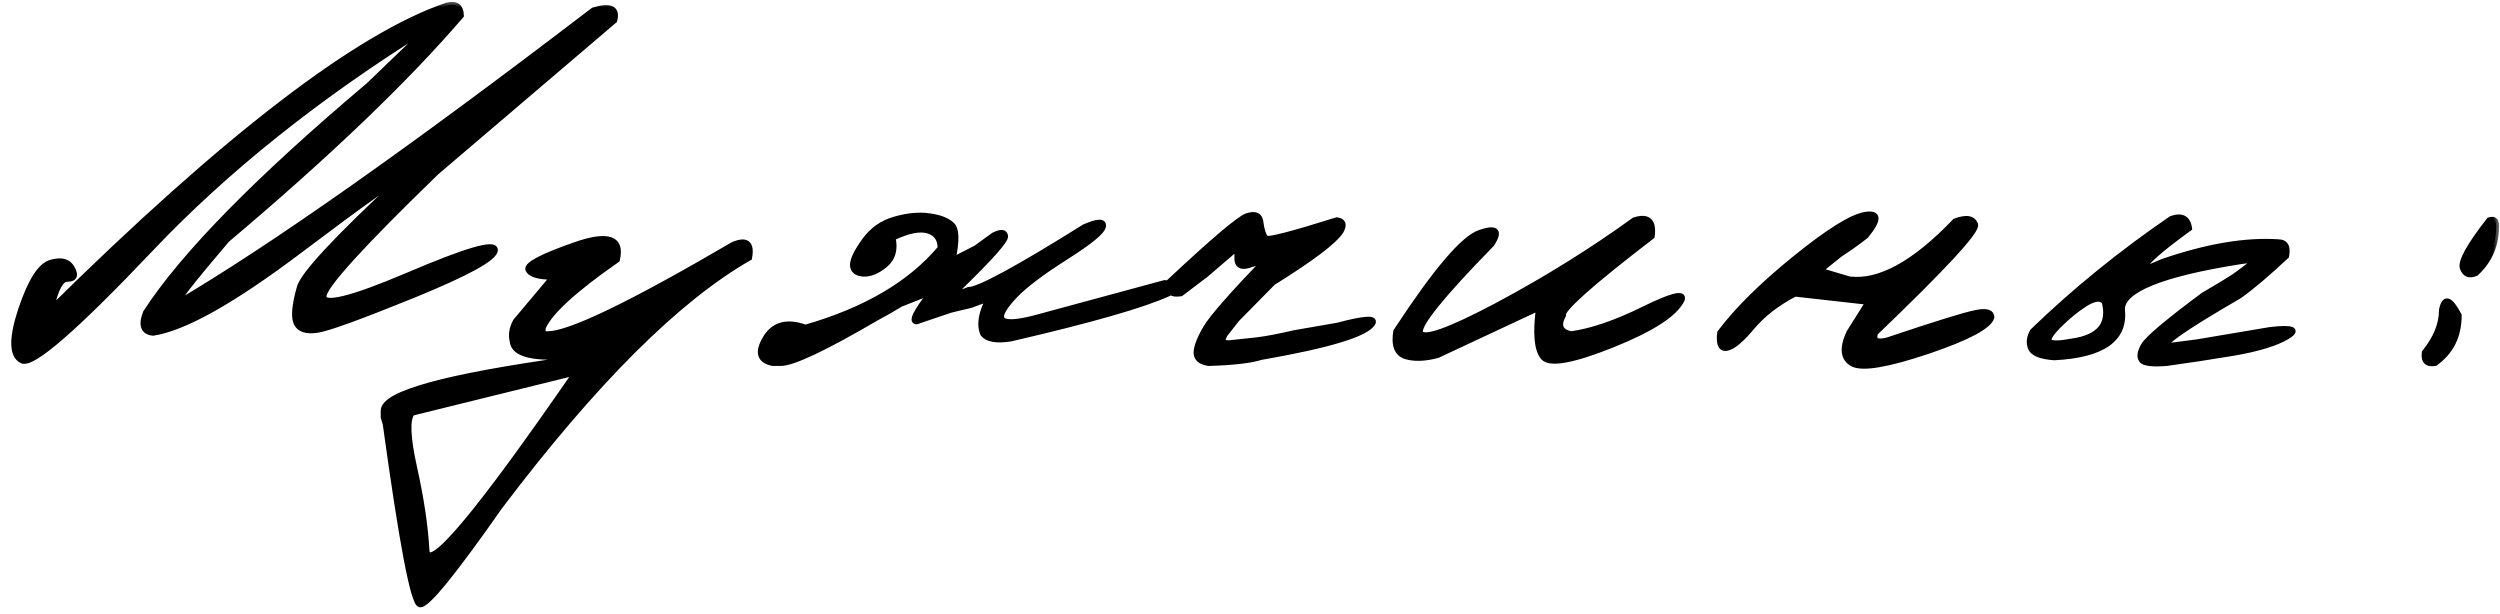 <?xml version="1.0" encoding="UTF-8"?> <svg xmlns="http://www.w3.org/2000/svg" width="171" height="42" viewBox="0 0 171 42" fill="none"><mask id="path-1-outside-1_4080_2763" maskUnits="userSpaceOnUse" x="0" y="0" width="171" height="42" fill="black"><rect fill="white" width="171" height="42"></rect><path d="M30.57 0.379C31.195 0.223 31.514 0.451 31.527 1.062C27.751 5.464 22.413 10.574 15.512 16.395C13.038 19.298 11.912 20.75 12.133 20.75C18.617 16.935 28.103 10.255 40.59 0.711C41.762 0.359 42.237 0.587 42.016 1.395L29.828 11.785C24.802 16.655 22.237 19.467 22.133 20.223C22.029 20.978 23.956 20.516 27.914 18.836C31.872 17.143 33.852 16.564 33.852 17.098C33.852 17.631 32.003 18.654 28.305 20.164C24.62 21.662 22.413 22.462 21.684 22.566C20.967 22.671 20.505 22.521 20.297 22.117C20.088 21.713 20.154 20.906 20.492 19.695C20.701 18.823 22.999 16.349 27.387 12.273C27.387 12.039 25.102 13.647 20.531 17.098C15.961 20.548 12.608 22.436 10.473 22.762C9.809 22.697 9.646 22.234 9.984 21.375C12.55 17.43 17.628 12.254 25.219 5.848L29.34 1.883H29.262C21.749 6.557 15.421 11.609 10.277 17.039C5.134 22.456 2.211 24.995 1.508 24.656C0.818 24.318 0.792 23.172 1.43 21.219C2.081 19.266 2.758 18.185 3.461 17.977C4.177 17.755 4.665 17.885 4.926 18.367C5.186 18.836 5.082 19.07 4.613 19.07C4.158 19.057 3.78 19.76 3.48 21.18C15.421 9.396 24.451 2.462 30.57 0.379ZM39.327 16.766C41.593 15.971 42.55 16.303 42.198 17.762C39.243 19.819 37.55 21.375 37.12 22.43V22.859H37.472C38.956 22.859 43.181 20.822 50.148 16.746C51.059 16.355 51.424 16.648 51.241 17.625C46.319 20.438 40.629 26.115 34.171 34.656C30.981 39.214 29.165 41.44 28.722 41.336C28.279 41.245 27.498 37.13 26.378 28.992L26.241 28.543V28.094C26.241 26.935 30.467 25.77 38.917 24.598L39.23 24.324C36.56 24.572 35.174 24.253 35.069 23.367C34.952 22.912 35.024 22.449 35.284 21.98L37.843 18.934C36.866 18.934 36.3 18.771 36.144 18.445C36.001 18.12 37.062 17.56 39.327 16.766ZM28.195 28.23C27.817 28.634 27.863 29.891 28.331 32C28.8 34.109 29.08 35.984 29.171 37.625C29.262 39.279 32.674 35.223 39.406 25.457L38.644 25.652L28.195 28.23ZM61.229 15.008C62.101 14.76 62.883 14.689 63.573 14.793C64.263 14.884 64.771 15.079 65.096 15.379C65.422 15.678 65.441 16.486 65.155 17.801L66.756 16.98L67.967 16.102C68.462 15.854 68.722 15.874 68.748 16.16C68.787 16.434 67.772 17.579 65.702 19.598C65.35 20.066 65.532 20.145 66.248 19.832C66.952 19.832 69.595 18.4 74.178 15.535C75.077 15.145 75.5 15.125 75.448 15.477C75.396 15.828 74.549 16.525 72.909 17.566C71.268 18.608 70.103 19.487 69.412 20.203C67.72 21.987 68.319 22.469 71.209 21.648L79.647 19.363C80.129 19.35 80.22 19.585 79.92 20.066C78.189 20.861 74.595 21.889 69.139 23.152C68.162 23.309 67.531 23.198 67.245 22.82C66.984 22.195 67.121 21.388 67.655 20.398L66.385 20.867L65.565 21.062L64.998 21.199L62.694 21.98C62.329 21.98 62.674 21.303 63.729 19.949L61.6 20.789C61.027 21.141 60.48 21.453 59.959 21.727C56.418 23.797 54.23 24.832 53.397 24.832H52.85C51.965 24.65 51.802 24.09 52.362 23.152C52.922 22.202 53.833 21.954 55.096 22.41C59.211 21.225 62.29 19.415 64.334 16.98C64.334 16.342 64.048 15.939 63.475 15.77C62.902 15.6 62.095 15.763 61.053 16.258C61.235 17.052 61.06 17.671 60.526 18.113C60.005 18.543 59.51 18.745 59.041 18.719C58.586 18.68 58.351 18.484 58.338 18.133C58.338 17.768 58.605 17.215 59.139 16.473C59.673 15.73 60.37 15.242 61.229 15.008ZM85.279 14.793C85.8 14.611 86.106 14.708 86.197 15.086C86.288 15.776 86.425 16.186 86.607 16.316C86.802 16.434 88.41 16.017 91.431 15.066C91.861 15.118 91.952 15.366 91.705 15.809C91.262 16.499 89.713 17.671 87.056 19.324L84.595 21.824L83.814 22.82C83.489 23.315 83.612 23.53 84.185 23.465C84.771 23.4 85.377 23.335 86.002 23.27C86.64 23.191 87.492 23.029 88.56 22.781L91.49 22.273C93.248 21.805 94.048 21.74 93.892 22.078C93.502 22.82 90.95 23.602 86.236 24.422C85.546 24.643 84.361 24.78 82.681 24.832C82.121 24.754 81.841 24.513 81.841 24.109C81.854 23.706 82.076 23.139 82.505 22.41C82.948 21.681 84.309 20.131 86.588 17.762L85.591 18.074C84.94 18.322 84.621 18.178 84.634 17.645V16.922L82.447 18.797L80.767 20.066C80.103 20.171 79.83 19.923 79.947 19.324C82.981 16.486 84.758 14.975 85.279 14.793ZM111.79 15.066C112.727 14.767 113.124 15.132 112.981 16.16C108.789 19.376 106.764 21.18 106.907 21.57C106.529 22.273 106.712 22.703 107.454 22.859C108.834 22.677 110.481 22.117 112.395 21.18C114.322 20.229 115.201 20.001 115.032 20.496C114.576 21.46 112.988 22.488 110.266 23.582C107.558 24.663 105.989 24.943 105.559 24.422C105.13 23.901 105.032 22.775 105.266 21.043L98.333 24.285C97.473 24.52 96.744 24.546 96.145 24.363C95.559 24.168 95.344 23.602 95.501 22.664C98.196 18.549 100.104 16.303 101.223 15.926C102.343 15.535 102.61 15.789 102.024 16.688C98.561 20.229 96.933 22.254 97.141 22.762C97.363 23.27 99.14 22.638 102.473 20.867C105.807 19.083 108.912 17.15 111.79 15.066ZM133.73 15.145C134.486 14.858 134.941 14.93 135.098 15.359C135.254 15.776 132.975 18.244 128.262 22.762C128.079 23.309 128.372 23.478 129.141 23.27C132.396 22.176 134.388 21.557 135.117 21.414C135.846 21.258 136.211 21.355 136.211 21.707C136.029 22.319 134.577 23.087 131.855 24.012C129.134 24.923 127.435 25.216 126.758 24.891C126.081 24.552 125.99 23.842 126.484 22.762L127.812 20.652L122.773 20.086C121.549 20.724 120.566 21.486 119.824 22.371C119.082 23.256 118.509 23.732 118.105 23.797C117.715 23.862 117.565 23.517 117.656 22.762C118.828 21.199 120.54 19.506 122.793 17.684C125.059 15.848 126.654 14.852 127.578 14.695C128.516 14.539 128.529 15.014 127.617 16.121C127.109 16.525 126.517 16.948 125.84 17.391L124.453 18.504L126.484 19.109C128.542 19.37 130.957 18.048 133.73 15.145ZM148.523 14.969C149.239 14.721 149.642 14.936 149.734 15.613C147.767 17.033 146.719 17.957 146.589 18.387L146.53 18.504L147.898 17.918C150.958 16.863 153.614 16.414 155.866 16.57C156.322 16.583 156.491 16.896 156.374 17.508C155.098 18.706 154.03 19.611 153.171 20.223C149.174 22.54 147.572 23.686 148.366 23.66L150.32 23.406L155.3 22.566C156.823 22.397 157.201 22.547 156.433 23.016C155.665 23.471 154.454 23.842 152.8 24.129C151.159 24.402 149.623 24.637 148.191 24.832C147.214 24.91 146.648 24.838 146.491 24.617C146.335 24.396 146.387 24.064 146.648 23.621C146.908 23.165 148.262 22.026 150.71 20.203C151.739 19.604 152.448 19.174 152.839 18.914C153.23 18.641 153.757 18.244 154.421 17.723L153.308 17.859C147.826 18.719 145.105 19.826 145.144 21.18C145.365 23.185 143.822 24.272 140.515 24.441C139.59 24.376 139.057 24.162 138.913 23.797C138.77 23.432 138.816 23.055 139.05 22.664C141.889 19.917 145.046 17.352 148.523 14.969ZM140.827 22.234C140.241 22.82 140.02 23.198 140.163 23.367C140.32 23.523 140.821 23.523 141.667 23.367C143.594 23.107 144.356 22.195 143.952 20.633C143.692 20.333 143.249 20.379 142.624 20.77C142.012 21.16 141.413 21.648 140.827 22.234ZM170.268 15.066C170.58 14.962 170.737 15.086 170.737 15.438C170.737 16.753 170.274 17.833 169.35 18.68C168.907 18.875 168.608 18.758 168.452 18.328C168.308 17.885 168.914 16.798 170.268 15.066ZM168.178 21.57C168.178 22.977 167.638 24.064 166.557 24.832C166.01 24.923 165.776 24.682 165.854 24.109C166.635 23.146 167.026 22.182 167.026 21.219C167.195 20.307 167.579 20.424 168.178 21.57Z"></path></mask><path d="M30.57 0.379C31.195 0.223 31.514 0.451 31.527 1.062C27.751 5.464 22.413 10.574 15.512 16.395C13.038 19.298 11.912 20.75 12.133 20.75C18.617 16.935 28.103 10.255 40.59 0.711C41.762 0.359 42.237 0.587 42.016 1.395L29.828 11.785C24.802 16.655 22.237 19.467 22.133 20.223C22.029 20.978 23.956 20.516 27.914 18.836C31.872 17.143 33.852 16.564 33.852 17.098C33.852 17.631 32.003 18.654 28.305 20.164C24.62 21.662 22.413 22.462 21.684 22.566C20.967 22.671 20.505 22.521 20.297 22.117C20.088 21.713 20.154 20.906 20.492 19.695C20.701 18.823 22.999 16.349 27.387 12.273C27.387 12.039 25.102 13.647 20.531 17.098C15.961 20.548 12.608 22.436 10.473 22.762C9.809 22.697 9.646 22.234 9.984 21.375C12.55 17.43 17.628 12.254 25.219 5.848L29.34 1.883H29.262C21.749 6.557 15.421 11.609 10.277 17.039C5.134 22.456 2.211 24.995 1.508 24.656C0.818 24.318 0.792 23.172 1.43 21.219C2.081 19.266 2.758 18.185 3.461 17.977C4.177 17.755 4.665 17.885 4.926 18.367C5.186 18.836 5.082 19.07 4.613 19.07C4.158 19.057 3.78 19.76 3.48 21.18C15.421 9.396 24.451 2.462 30.57 0.379ZM39.327 16.766C41.593 15.971 42.55 16.303 42.198 17.762C39.243 19.819 37.55 21.375 37.12 22.43V22.859H37.472C38.956 22.859 43.181 20.822 50.148 16.746C51.059 16.355 51.424 16.648 51.241 17.625C46.319 20.438 40.629 26.115 34.171 34.656C30.981 39.214 29.165 41.44 28.722 41.336C28.279 41.245 27.498 37.13 26.378 28.992L26.241 28.543V28.094C26.241 26.935 30.467 25.77 38.917 24.598L39.23 24.324C36.56 24.572 35.174 24.253 35.069 23.367C34.952 22.912 35.024 22.449 35.284 21.98L37.843 18.934C36.866 18.934 36.3 18.771 36.144 18.445C36.001 18.12 37.062 17.56 39.327 16.766ZM28.195 28.23C27.817 28.634 27.863 29.891 28.331 32C28.8 34.109 29.08 35.984 29.171 37.625C29.262 39.279 32.674 35.223 39.406 25.457L38.644 25.652L28.195 28.23ZM61.229 15.008C62.101 14.76 62.883 14.689 63.573 14.793C64.263 14.884 64.771 15.079 65.096 15.379C65.422 15.678 65.441 16.486 65.155 17.801L66.756 16.98L67.967 16.102C68.462 15.854 68.722 15.874 68.748 16.16C68.787 16.434 67.772 17.579 65.702 19.598C65.35 20.066 65.532 20.145 66.248 19.832C66.952 19.832 69.595 18.4 74.178 15.535C75.077 15.145 75.5 15.125 75.448 15.477C75.396 15.828 74.549 16.525 72.909 17.566C71.268 18.608 70.103 19.487 69.412 20.203C67.72 21.987 68.319 22.469 71.209 21.648L79.647 19.363C80.129 19.35 80.22 19.585 79.92 20.066C78.189 20.861 74.595 21.889 69.139 23.152C68.162 23.309 67.531 23.198 67.245 22.82C66.984 22.195 67.121 21.388 67.655 20.398L66.385 20.867L65.565 21.062L64.998 21.199L62.694 21.98C62.329 21.98 62.674 21.303 63.729 19.949L61.6 20.789C61.027 21.141 60.48 21.453 59.959 21.727C56.418 23.797 54.23 24.832 53.397 24.832H52.85C51.965 24.65 51.802 24.09 52.362 23.152C52.922 22.202 53.833 21.954 55.096 22.41C59.211 21.225 62.29 19.415 64.334 16.98C64.334 16.342 64.048 15.939 63.475 15.77C62.902 15.6 62.095 15.763 61.053 16.258C61.235 17.052 61.06 17.671 60.526 18.113C60.005 18.543 59.51 18.745 59.041 18.719C58.586 18.68 58.351 18.484 58.338 18.133C58.338 17.768 58.605 17.215 59.139 16.473C59.673 15.73 60.37 15.242 61.229 15.008ZM85.279 14.793C85.8 14.611 86.106 14.708 86.197 15.086C86.288 15.776 86.425 16.186 86.607 16.316C86.802 16.434 88.41 16.017 91.431 15.066C91.861 15.118 91.952 15.366 91.705 15.809C91.262 16.499 89.713 17.671 87.056 19.324L84.595 21.824L83.814 22.82C83.489 23.315 83.612 23.53 84.185 23.465C84.771 23.4 85.377 23.335 86.002 23.27C86.64 23.191 87.492 23.029 88.56 22.781L91.49 22.273C93.248 21.805 94.048 21.74 93.892 22.078C93.502 22.82 90.95 23.602 86.236 24.422C85.546 24.643 84.361 24.78 82.681 24.832C82.121 24.754 81.841 24.513 81.841 24.109C81.854 23.706 82.076 23.139 82.505 22.41C82.948 21.681 84.309 20.131 86.588 17.762L85.591 18.074C84.94 18.322 84.621 18.178 84.634 17.645V16.922L82.447 18.797L80.767 20.066C80.103 20.171 79.83 19.923 79.947 19.324C82.981 16.486 84.758 14.975 85.279 14.793ZM111.79 15.066C112.727 14.767 113.124 15.132 112.981 16.16C108.789 19.376 106.764 21.18 106.907 21.57C106.529 22.273 106.712 22.703 107.454 22.859C108.834 22.677 110.481 22.117 112.395 21.18C114.322 20.229 115.201 20.001 115.032 20.496C114.576 21.46 112.988 22.488 110.266 23.582C107.558 24.663 105.989 24.943 105.559 24.422C105.13 23.901 105.032 22.775 105.266 21.043L98.333 24.285C97.473 24.52 96.744 24.546 96.145 24.363C95.559 24.168 95.344 23.602 95.501 22.664C98.196 18.549 100.104 16.303 101.223 15.926C102.343 15.535 102.61 15.789 102.024 16.688C98.561 20.229 96.933 22.254 97.141 22.762C97.363 23.27 99.14 22.638 102.473 20.867C105.807 19.083 108.912 17.15 111.79 15.066ZM133.73 15.145C134.486 14.858 134.941 14.93 135.098 15.359C135.254 15.776 132.975 18.244 128.262 22.762C128.079 23.309 128.372 23.478 129.141 23.27C132.396 22.176 134.388 21.557 135.117 21.414C135.846 21.258 136.211 21.355 136.211 21.707C136.029 22.319 134.577 23.087 131.855 24.012C129.134 24.923 127.435 25.216 126.758 24.891C126.081 24.552 125.99 23.842 126.484 22.762L127.812 20.652L122.773 20.086C121.549 20.724 120.566 21.486 119.824 22.371C119.082 23.256 118.509 23.732 118.105 23.797C117.715 23.862 117.565 23.517 117.656 22.762C118.828 21.199 120.54 19.506 122.793 17.684C125.059 15.848 126.654 14.852 127.578 14.695C128.516 14.539 128.529 15.014 127.617 16.121C127.109 16.525 126.517 16.948 125.84 17.391L124.453 18.504L126.484 19.109C128.542 19.37 130.957 18.048 133.73 15.145ZM148.523 14.969C149.239 14.721 149.642 14.936 149.734 15.613C147.767 17.033 146.719 17.957 146.589 18.387L146.53 18.504L147.898 17.918C150.958 16.863 153.614 16.414 155.866 16.57C156.322 16.583 156.491 16.896 156.374 17.508C155.098 18.706 154.03 19.611 153.171 20.223C149.174 22.54 147.572 23.686 148.366 23.66L150.32 23.406L155.3 22.566C156.823 22.397 157.201 22.547 156.433 23.016C155.665 23.471 154.454 23.842 152.8 24.129C151.159 24.402 149.623 24.637 148.191 24.832C147.214 24.91 146.648 24.838 146.491 24.617C146.335 24.396 146.387 24.064 146.648 23.621C146.908 23.165 148.262 22.026 150.71 20.203C151.739 19.604 152.448 19.174 152.839 18.914C153.23 18.641 153.757 18.244 154.421 17.723L153.308 17.859C147.826 18.719 145.105 19.826 145.144 21.18C145.365 23.185 143.822 24.272 140.515 24.441C139.59 24.376 139.057 24.162 138.913 23.797C138.77 23.432 138.816 23.055 139.05 22.664C141.889 19.917 145.046 17.352 148.523 14.969ZM140.827 22.234C140.241 22.82 140.02 23.198 140.163 23.367C140.32 23.523 140.821 23.523 141.667 23.367C143.594 23.107 144.356 22.195 143.952 20.633C143.692 20.333 143.249 20.379 142.624 20.77C142.012 21.16 141.413 21.648 140.827 22.234ZM170.268 15.066C170.58 14.962 170.737 15.086 170.737 15.438C170.737 16.753 170.274 17.833 169.35 18.68C168.907 18.875 168.608 18.758 168.452 18.328C168.308 17.885 168.914 16.798 170.268 15.066ZM168.178 21.57C168.178 22.977 167.638 24.064 166.557 24.832C166.01 24.923 165.776 24.682 165.854 24.109C166.635 23.146 167.026 22.182 167.026 21.219C167.195 20.307 167.579 20.424 168.178 21.57Z" fill="black"></path><path d="M30.57 0.379L30.522 0.185L30.514 0.187L30.506 0.19L30.57 0.379ZM31.527 1.062L31.679 1.193L31.729 1.135L31.727 1.058L31.527 1.062ZM15.512 16.395L15.383 16.242L15.37 16.252L15.36 16.265L15.512 16.395ZM12.133 20.75V20.95H12.187L12.234 20.922L12.133 20.75ZM40.59 0.711L40.532 0.519L40.497 0.53L40.468 0.552L40.59 0.711ZM42.016 1.395L42.145 1.547L42.192 1.507L42.209 1.447L42.016 1.395ZM29.828 11.785L29.698 11.633L29.689 11.642L29.828 11.785ZM27.914 18.836L27.992 19.02L27.993 19.02L27.914 18.836ZM28.305 20.164L28.38 20.349L28.38 20.349L28.305 20.164ZM21.684 22.566L21.655 22.368L21.655 22.369L21.684 22.566ZM20.297 22.117L20.475 22.026L20.297 22.117ZM20.492 19.695L20.685 19.749L20.687 19.742L20.492 19.695ZM27.387 12.273L27.523 12.42L27.587 12.361V12.273H27.387ZM10.473 22.762L10.453 22.961L10.478 22.963L10.503 22.959L10.473 22.762ZM9.984 21.375L9.817 21.266L9.806 21.283L9.798 21.302L9.984 21.375ZM25.219 5.848L25.348 6.001L25.357 5.992L25.219 5.848ZM29.34 1.883L29.479 2.027L29.836 1.683H29.34V1.883ZM29.262 1.883V1.683H29.205L29.156 1.713L29.262 1.883ZM10.277 17.039L10.422 17.177L10.422 17.177L10.277 17.039ZM1.508 24.656L1.42 24.836L1.421 24.837L1.508 24.656ZM1.43 21.219L1.24 21.155L1.24 21.157L1.43 21.219ZM3.461 17.977L3.518 18.168L3.52 18.168L3.461 17.977ZM4.926 18.367L4.75 18.462L4.751 18.464L4.926 18.367ZM4.613 19.07L4.608 19.27H4.613V19.07ZM3.48 21.18L3.285 21.138L3.147 21.789L3.621 21.322L3.48 21.18ZM30.619 0.573C30.91 0.5 31.074 0.532 31.162 0.595C31.247 0.656 31.322 0.788 31.327 1.067L31.727 1.058C31.72 0.725 31.629 0.437 31.395 0.27C31.164 0.105 30.855 0.101 30.522 0.185L30.619 0.573ZM31.376 0.932C27.609 5.322 22.28 10.425 15.383 16.242L15.641 16.547C22.546 10.723 27.893 5.605 31.679 1.193L31.376 0.932ZM15.36 16.265C14.122 17.717 13.22 18.809 12.653 19.538C12.371 19.902 12.169 20.181 12.05 20.372C11.992 20.464 11.945 20.55 11.922 20.621C11.913 20.65 11.894 20.717 11.915 20.789C11.928 20.833 11.956 20.88 12.006 20.913C12.052 20.943 12.1 20.95 12.133 20.95V20.55C12.152 20.55 12.188 20.554 12.226 20.579C12.267 20.606 12.29 20.644 12.299 20.677C12.314 20.727 12.298 20.759 12.304 20.743C12.31 20.723 12.333 20.673 12.389 20.584C12.497 20.411 12.688 20.146 12.97 19.784C13.53 19.062 14.427 17.976 15.664 16.524L15.36 16.265ZM12.234 20.922C18.73 17.101 28.223 10.415 40.711 0.87L40.468 0.552C27.983 10.095 18.505 16.769 12.031 20.578L12.234 20.922ZM40.647 0.903C40.932 0.817 41.167 0.769 41.353 0.755C41.542 0.741 41.664 0.763 41.739 0.799C41.803 0.829 41.839 0.873 41.857 0.945C41.877 1.028 41.874 1.156 41.823 1.342L42.209 1.447C42.268 1.23 42.288 1.026 42.245 0.85C42.2 0.663 42.085 0.521 41.912 0.438C41.748 0.359 41.546 0.34 41.323 0.356C41.098 0.373 40.833 0.429 40.532 0.519L40.647 0.903ZM41.886 1.242L29.698 11.633L29.958 11.937L42.145 1.547L41.886 1.242ZM29.689 11.642C27.175 14.077 25.274 16.001 23.987 17.412C23.344 18.117 22.852 18.697 22.512 19.151C22.343 19.377 22.209 19.576 22.113 19.744C22.02 19.909 21.953 20.062 21.935 20.195L22.331 20.25C22.339 20.194 22.375 20.095 22.461 19.942C22.545 19.793 22.668 19.61 22.832 19.39C23.16 18.952 23.643 18.383 24.282 17.682C25.561 16.28 27.455 14.363 29.967 11.929L29.689 11.642ZM21.935 20.195C21.916 20.332 21.941 20.471 22.04 20.582C22.133 20.687 22.267 20.736 22.404 20.758C22.674 20.802 23.062 20.753 23.547 20.637C24.527 20.402 26.012 19.86 27.992 19.02L27.836 18.652C25.858 19.491 24.4 20.021 23.453 20.248C22.974 20.363 22.653 20.393 22.467 20.363C22.376 20.349 22.345 20.324 22.338 20.315C22.337 20.314 22.324 20.303 22.331 20.25L21.935 20.195ZM27.993 19.02C29.971 18.174 31.446 17.61 32.423 17.324C32.915 17.18 33.265 17.111 33.485 17.106C33.598 17.103 33.65 17.119 33.667 17.127C33.672 17.13 33.666 17.128 33.659 17.117C33.652 17.105 33.652 17.096 33.652 17.098H34.052C34.052 17.032 34.036 16.965 33.998 16.904C33.96 16.844 33.907 16.801 33.851 16.772C33.744 16.717 33.611 16.703 33.476 16.706C33.201 16.712 32.809 16.794 32.311 16.94C31.309 17.233 29.816 17.805 27.835 18.652L27.993 19.02ZM33.652 17.098C33.652 17.107 33.647 17.141 33.601 17.206C33.557 17.268 33.484 17.345 33.376 17.437C33.16 17.619 32.826 17.836 32.368 18.09C31.454 18.595 30.076 19.225 28.229 19.979L28.38 20.349C30.231 19.593 31.627 18.956 32.562 18.44C33.028 18.182 33.388 17.949 33.634 17.743C33.757 17.639 33.857 17.537 33.928 17.436C33.999 17.336 34.052 17.222 34.052 17.098H33.652ZM28.229 19.979C26.388 20.727 24.918 21.3 23.817 21.7C22.71 22.102 21.996 22.32 21.655 22.368L21.712 22.764C22.101 22.709 22.855 22.475 23.954 22.076C25.061 21.674 26.537 21.098 28.38 20.349L28.229 19.979ZM21.655 22.369C20.965 22.469 20.622 22.312 20.475 22.026L20.119 22.209C20.388 22.73 20.97 22.872 21.712 22.764L21.655 22.369ZM20.475 22.026C20.396 21.874 20.357 21.617 20.389 21.225C20.42 20.839 20.517 20.348 20.685 19.749L20.3 19.642C20.128 20.253 20.024 20.771 19.99 21.193C19.957 21.608 19.989 21.957 20.119 22.209L20.475 22.026ZM20.687 19.742C20.728 19.568 20.887 19.279 21.2 18.861C21.508 18.45 21.946 17.938 22.519 17.322C23.663 16.09 25.33 14.457 27.523 12.42L27.251 12.127C25.055 14.166 23.38 15.807 22.226 17.049C21.649 17.67 21.2 18.195 20.88 18.621C20.567 19.039 20.36 19.387 20.298 19.649L20.687 19.742ZM27.587 12.273C27.587 12.223 27.57 12.155 27.508 12.103C27.454 12.058 27.394 12.052 27.363 12.051C27.303 12.05 27.244 12.071 27.206 12.086C27.118 12.121 26.999 12.185 26.855 12.272C26.563 12.447 26.13 12.738 25.558 13.14C24.412 13.946 22.696 15.213 20.411 16.938L20.652 17.257C22.937 15.532 24.648 14.269 25.788 13.467C26.359 13.066 26.782 12.782 27.061 12.614C27.203 12.529 27.298 12.48 27.353 12.458C27.386 12.445 27.381 12.451 27.357 12.451C27.343 12.451 27.297 12.448 27.252 12.41C27.199 12.367 27.187 12.309 27.187 12.273H27.587ZM20.411 16.938C18.13 18.66 16.157 19.989 14.491 20.927C12.822 21.867 11.475 22.407 10.443 22.564L10.503 22.959C11.606 22.791 13.003 22.224 14.687 21.276C16.374 20.326 18.363 18.986 20.652 17.257L20.411 16.938ZM10.492 22.563C10.205 22.535 10.087 22.431 10.041 22.3C9.985 22.14 10.005 21.868 10.171 21.448L9.798 21.302C9.625 21.741 9.557 22.13 9.664 22.433C9.78 22.764 10.077 22.924 10.453 22.961L10.492 22.563ZM10.152 21.484C12.7 17.565 17.759 12.405 25.348 6L25.09 5.695C17.496 12.103 12.399 17.294 9.817 21.266L10.152 21.484ZM25.357 5.992L29.479 2.027L29.201 1.739L25.08 5.704L25.357 5.992ZM29.34 1.683H29.262V2.083H29.34V1.683ZM29.156 1.713C21.631 6.395 15.289 11.457 10.132 16.901L10.422 17.177C15.552 11.761 21.866 6.72 29.367 2.053L29.156 1.713ZM10.132 16.901C7.562 19.608 5.551 21.592 4.096 22.855C3.368 23.487 2.786 23.933 2.348 24.2C2.128 24.333 1.952 24.416 1.818 24.457C1.678 24.499 1.615 24.486 1.595 24.476L1.421 24.837C1.576 24.911 1.759 24.893 1.933 24.84C2.114 24.785 2.322 24.683 2.555 24.542C3.023 24.258 3.625 23.794 4.359 23.157C5.828 21.881 7.85 19.886 10.422 17.177L10.132 16.901ZM1.596 24.477C1.348 24.355 1.183 24.077 1.171 23.538C1.158 22.999 1.303 22.25 1.62 21.281L1.24 21.157C0.918 22.14 0.757 22.941 0.771 23.547C0.785 24.154 0.978 24.619 1.42 24.836L1.596 24.477ZM1.619 21.282C1.943 20.312 2.269 19.571 2.595 19.049C2.925 18.523 3.237 18.252 3.518 18.168L3.404 17.785C2.982 17.91 2.603 18.283 2.256 18.837C1.906 19.397 1.568 20.172 1.24 21.155L1.619 21.282ZM3.52 18.168C3.858 18.063 4.118 18.05 4.313 18.102C4.499 18.151 4.643 18.265 4.75 18.462L5.102 18.272C4.948 17.987 4.718 17.796 4.416 17.715C4.122 17.637 3.78 17.669 3.402 17.785L3.52 18.168ZM4.751 18.464C4.811 18.572 4.844 18.656 4.857 18.718C4.871 18.781 4.863 18.807 4.86 18.813C4.859 18.815 4.855 18.827 4.821 18.841C4.782 18.857 4.717 18.87 4.613 18.87V19.27C4.859 19.27 5.121 19.212 5.226 18.976C5.275 18.865 5.273 18.745 5.248 18.631C5.223 18.518 5.171 18.397 5.101 18.27L4.751 18.464ZM4.619 18.87C4.27 18.86 4.009 19.127 3.812 19.493C3.61 19.87 3.436 20.423 3.285 21.138L3.676 21.221C3.825 20.517 3.989 20.009 4.164 19.683C4.345 19.346 4.5 19.267 4.608 19.27L4.619 18.87ZM3.621 21.322C9.588 15.434 14.824 10.76 19.33 7.3C23.838 3.838 27.605 1.599 30.635 0.568L30.506 0.19C27.415 1.242 23.607 3.511 19.086 6.983C14.562 10.457 9.313 15.142 3.34 21.037L3.621 21.322ZM42.198 17.762L42.313 17.926L42.375 17.883L42.393 17.809L42.198 17.762ZM37.12 22.43L36.935 22.354L36.92 22.39V22.43H37.12ZM37.12 22.859H36.92V23.059H37.12V22.859ZM50.148 16.746L50.069 16.562L50.057 16.567L50.047 16.573L50.148 16.746ZM51.241 17.625L51.341 17.799L51.421 17.753L51.438 17.662L51.241 17.625ZM34.171 34.656L34.011 34.535L34.007 34.542L34.171 34.656ZM28.722 41.336L28.768 41.141L28.762 41.14L28.722 41.336ZM26.378 28.992L26.576 28.965L26.574 28.949L26.57 28.934L26.378 28.992ZM26.241 28.543H26.041V28.573L26.05 28.601L26.241 28.543ZM38.917 24.598L38.945 24.796L39.004 24.788L39.049 24.748L38.917 24.598ZM39.23 24.324L39.361 24.475L39.826 24.068L39.211 24.125L39.23 24.324ZM35.069 23.367L35.268 23.344L35.267 23.33L35.263 23.317L35.069 23.367ZM35.284 21.98L35.131 21.852L35.119 21.867L35.109 21.883L35.284 21.98ZM37.843 18.934L37.996 19.062L38.272 18.734H37.843V18.934ZM36.144 18.445L35.961 18.526L35.963 18.532L36.144 18.445ZM28.195 28.23L28.147 28.036L28.089 28.05L28.049 28.094L28.195 28.23ZM29.171 37.625L29.371 37.614L29.371 37.614L29.171 37.625ZM39.406 25.457L39.57 25.57L39.873 25.131L39.356 25.263L39.406 25.457ZM38.644 25.652L38.692 25.846L38.693 25.846L38.644 25.652ZM39.394 16.954C39.953 16.758 40.424 16.634 40.81 16.579C41.198 16.523 41.483 16.54 41.679 16.608C41.864 16.672 41.973 16.783 42.027 16.943C42.086 17.116 42.088 17.367 42.004 17.715L42.393 17.809C42.485 17.427 42.499 17.09 42.406 16.815C42.309 16.528 42.103 16.332 41.81 16.23C41.528 16.132 41.17 16.123 40.753 16.183C40.333 16.243 39.835 16.376 39.261 16.577L39.394 16.954ZM42.084 17.598C40.603 18.629 39.432 19.538 38.577 20.324C37.726 21.106 37.167 21.784 36.935 22.354L37.306 22.505C37.503 22.021 38.005 21.393 38.847 20.619C39.685 19.849 40.839 18.952 42.313 17.926L42.084 17.598ZM36.92 22.43V22.859H37.32V22.43H36.92ZM37.12 23.059H37.472V22.659H37.12V23.059ZM37.472 23.059C37.879 23.059 38.449 22.922 39.166 22.666C39.889 22.408 40.781 22.022 41.841 21.511C43.961 20.489 46.764 18.958 50.249 16.919L50.047 16.573C46.565 18.61 43.773 20.135 41.667 21.151C40.614 21.659 39.736 22.038 39.032 22.289C38.322 22.542 37.807 22.659 37.472 22.659V23.059ZM50.226 16.93C50.444 16.837 50.615 16.791 50.744 16.781C50.872 16.771 50.941 16.797 50.979 16.829C51.018 16.86 51.059 16.922 51.078 17.049C51.096 17.178 51.088 17.355 51.045 17.588L51.438 17.662C51.486 17.407 51.501 17.181 51.474 16.992C51.446 16.802 51.373 16.632 51.23 16.517C51.087 16.402 50.905 16.367 50.713 16.382C50.523 16.396 50.307 16.46 50.069 16.562L50.226 16.93ZM51.142 17.451C46.184 20.285 40.474 25.988 34.012 34.536L34.331 34.777C40.785 26.241 46.455 20.59 51.341 17.799L51.142 17.451ZM34.007 34.542C32.413 36.819 31.165 38.51 30.261 39.618C29.809 40.172 29.447 40.575 29.174 40.831C29.038 40.96 28.929 41.045 28.848 41.095C28.755 41.151 28.74 41.135 28.768 41.141L28.676 41.531C28.815 41.563 28.953 41.5 29.056 41.437C29.172 41.366 29.303 41.26 29.448 41.123C29.741 40.848 30.115 40.429 30.571 39.871C31.484 38.751 32.739 37.051 34.335 34.771L34.007 34.542ZM28.762 41.14C28.802 41.148 28.809 41.169 28.79 41.145C28.774 41.125 28.75 41.088 28.72 41.026C28.661 40.904 28.594 40.717 28.518 40.457C28.368 39.941 28.195 39.171 28 38.144C27.611 36.092 27.136 33.033 26.576 28.965L26.18 29.02C26.74 33.089 27.216 36.157 27.607 38.219C27.803 39.249 27.979 40.034 28.134 40.569C28.212 40.836 28.287 41.048 28.36 41.2C28.396 41.275 28.436 41.344 28.48 41.398C28.521 41.448 28.587 41.512 28.681 41.532L28.762 41.14ZM26.57 28.934L26.433 28.485L26.05 28.601L26.187 29.05L26.57 28.934ZM26.441 28.543V28.094H26.041V28.543H26.441ZM26.441 28.094C26.441 28.014 26.477 27.915 26.587 27.794C26.699 27.671 26.876 27.538 27.13 27.399C27.638 27.119 28.412 26.833 29.463 26.543C31.563 25.964 34.722 25.381 38.945 24.796L38.89 24.4C34.662 24.986 31.483 25.572 29.357 26.158C28.296 26.451 27.486 26.746 26.937 27.048C26.663 27.199 26.444 27.357 26.292 27.524C26.138 27.693 26.041 27.884 26.041 28.094H26.441ZM39.049 24.748L39.361 24.475L39.098 24.174L38.785 24.447L39.049 24.748ZM39.211 24.125C37.883 24.248 36.894 24.228 36.233 24.076C35.565 23.922 35.305 23.657 35.268 23.344L34.871 23.391C34.938 23.963 35.424 24.3 36.143 24.465C36.868 24.632 37.908 24.648 39.248 24.523L39.211 24.125ZM35.263 23.317C35.161 22.918 35.22 22.508 35.459 22.078L35.109 21.883C34.828 22.39 34.744 22.905 34.876 23.417L35.263 23.317ZM35.438 22.109L37.996 19.062L37.69 18.805L35.131 21.852L35.438 22.109ZM37.843 18.734C37.363 18.734 36.998 18.693 36.741 18.619C36.479 18.544 36.366 18.445 36.324 18.359L35.963 18.532C36.078 18.771 36.326 18.916 36.63 19.004C36.94 19.093 37.346 19.134 37.843 19.134V18.734ZM36.327 18.365C36.347 18.41 36.295 18.404 36.401 18.301C36.495 18.21 36.665 18.096 36.926 17.958C37.443 17.685 38.263 17.351 39.394 16.954L39.261 16.577C38.126 16.975 37.283 17.317 36.739 17.604C36.469 17.747 36.259 17.883 36.123 18.013C36 18.132 35.869 18.318 35.961 18.526L36.327 18.365ZM28.049 28.094C27.919 28.233 27.84 28.428 27.795 28.654C27.749 28.882 27.734 29.16 27.746 29.483C27.769 30.129 27.901 30.984 28.136 32.043L28.526 31.957C28.293 30.907 28.168 30.079 28.145 29.468C28.134 29.163 28.149 28.919 28.187 28.732C28.225 28.543 28.282 28.43 28.341 28.367L28.049 28.094ZM28.136 32.043C28.603 34.145 28.881 36.009 28.971 37.636L29.371 37.614C29.279 35.96 28.997 34.074 28.526 31.957L28.136 32.043ZM28.971 37.636C28.983 37.856 29.058 38.109 29.313 38.172C29.424 38.199 29.538 38.179 29.641 38.141C29.746 38.103 29.858 38.04 29.975 37.96C30.438 37.642 31.099 36.965 31.951 35.952C33.663 33.916 36.204 30.454 39.57 25.57L39.241 25.343C35.875 30.226 33.344 33.674 31.645 35.694C30.791 36.709 30.162 37.347 29.749 37.63C29.647 37.7 29.566 37.742 29.504 37.765C29.44 37.788 29.413 37.784 29.409 37.783C29.408 37.783 29.409 37.783 29.411 37.785C29.412 37.785 29.409 37.783 29.403 37.773C29.391 37.751 29.376 37.703 29.371 37.614L28.971 37.636ZM39.356 25.263L38.594 25.459L38.693 25.846L39.455 25.651L39.356 25.263ZM38.596 25.458L28.147 28.036L28.242 28.425L38.692 25.846L38.596 25.458ZM61.229 15.008L61.282 15.201L61.283 15.2L61.229 15.008ZM63.573 14.793L63.543 14.991L63.547 14.991L63.573 14.793ZM65.155 17.801L64.959 17.758L64.869 18.172L65.246 17.979L65.155 17.801ZM66.756 16.98L66.847 17.159L66.861 17.151L66.874 17.142L66.756 16.98ZM67.967 16.102L67.878 15.923L67.863 15.93L67.85 15.94L67.967 16.102ZM68.748 16.16L68.549 16.178L68.55 16.188L68.748 16.16ZM65.702 19.598L65.562 19.454L65.551 19.465L65.542 19.478L65.702 19.598ZM66.248 19.832V19.632H66.207L66.168 19.649L66.248 19.832ZM74.178 15.535L74.098 15.352L74.085 15.358L74.072 15.366L74.178 15.535ZM69.412 20.203L69.269 20.064L69.267 20.066L69.412 20.203ZM71.209 21.648L71.157 21.455L71.155 21.456L71.209 21.648ZM79.647 19.363L79.641 19.163L79.618 19.164L79.595 19.17L79.647 19.363ZM79.92 20.066L80.004 20.248L80.058 20.223L80.09 20.172L79.92 20.066ZM69.139 23.152L69.171 23.35L69.184 23.347L69.139 23.152ZM67.245 22.82L67.06 22.897L67.07 22.921L67.085 22.941L67.245 22.82ZM67.655 20.398L67.831 20.493L68.082 20.027L67.585 20.211L67.655 20.398ZM66.385 20.867L66.431 21.062L66.443 21.059L66.454 21.055L66.385 20.867ZM65.565 21.062L65.519 20.868L65.518 20.868L65.565 21.062ZM64.998 21.199L64.951 21.005L64.943 21.007L64.934 21.01L64.998 21.199ZM62.694 21.98V22.18H62.727L62.758 22.17L62.694 21.98ZM63.729 19.949L63.887 20.072L64.337 19.494L63.656 19.763L63.729 19.949ZM61.6 20.789L61.527 20.603L61.51 20.609L61.495 20.619L61.6 20.789ZM59.959 21.727L59.866 21.549L59.858 21.554L59.959 21.727ZM52.85 24.832L52.81 25.028L52.83 25.032H52.85V24.832ZM52.362 23.152L52.533 23.255L52.534 23.254L52.362 23.152ZM55.096 22.41L55.028 22.598L55.089 22.62L55.151 22.602L55.096 22.41ZM64.334 16.98L64.487 17.109L64.534 17.053V16.98H64.334ZM61.053 16.258L60.967 16.077L60.822 16.146L60.858 16.303L61.053 16.258ZM60.526 18.113L60.653 18.268L60.653 18.267L60.526 18.113ZM59.041 18.719L59.024 18.918L59.03 18.918L59.041 18.719ZM58.338 18.133H58.138L58.138 18.14L58.338 18.133ZM61.283 15.2C62.136 14.958 62.888 14.892 63.543 14.991L63.602 14.595C62.877 14.486 62.066 14.562 61.174 14.815L61.283 15.2ZM63.547 14.991C64.217 15.08 64.678 15.266 64.961 15.526L65.231 15.232C64.863 14.893 64.308 14.688 63.599 14.595L63.547 14.991ZM64.961 15.526C65.061 15.618 65.145 15.824 65.155 16.214C65.164 16.595 65.101 17.107 64.959 17.758L65.35 17.843C65.495 17.179 65.565 16.631 65.555 16.204C65.545 15.787 65.457 15.439 65.231 15.232L64.961 15.526ZM65.246 17.979L66.847 17.159L66.665 16.802L65.064 17.623L65.246 17.979ZM66.874 17.142L68.085 16.263L67.85 15.94L66.639 16.819L66.874 17.142ZM68.057 16.28C68.3 16.159 68.447 16.125 68.519 16.13C68.547 16.132 68.545 16.139 68.539 16.132C68.535 16.128 68.545 16.135 68.549 16.178L68.948 16.142C68.939 16.042 68.907 15.94 68.831 15.859C68.753 15.775 68.651 15.739 68.549 15.731C68.36 15.717 68.129 15.797 67.878 15.923L68.057 16.28ZM68.55 16.188C68.547 16.163 68.557 16.166 68.532 16.221C68.51 16.267 68.473 16.331 68.415 16.415C68.3 16.583 68.118 16.808 67.866 17.092C67.363 17.659 66.596 18.446 65.562 19.454L65.841 19.741C66.877 18.731 67.653 17.936 68.166 17.357C68.421 17.069 68.616 16.83 68.745 16.642C68.809 16.549 68.861 16.463 68.896 16.387C68.927 16.318 68.96 16.226 68.946 16.132L68.55 16.188ZM65.542 19.478C65.451 19.598 65.379 19.714 65.347 19.817C65.331 19.869 65.318 19.939 65.339 20.014C65.362 20.1 65.423 20.16 65.496 20.192C65.559 20.219 65.626 20.222 65.68 20.218C65.737 20.215 65.799 20.203 65.862 20.187C65.989 20.154 66.145 20.095 66.328 20.015L66.168 19.649C65.993 19.725 65.859 19.774 65.761 19.8C65.712 19.812 65.678 19.818 65.656 19.819C65.631 19.821 65.635 19.816 65.653 19.824C65.681 19.836 65.712 19.865 65.724 19.907C65.732 19.937 65.724 19.952 65.729 19.935C65.74 19.901 65.776 19.832 65.862 19.718L65.542 19.478ZM66.248 20.032C66.365 20.032 66.505 20.003 66.661 19.956C66.819 19.909 67.005 19.839 67.218 19.747C67.645 19.565 68.19 19.293 68.853 18.934C70.18 18.215 71.991 17.138 74.284 15.705L74.072 15.366C71.782 16.797 69.979 17.869 68.663 18.582C68.004 18.939 67.471 19.204 67.061 19.38C66.856 19.467 66.684 19.532 66.545 19.573C66.404 19.616 66.307 19.632 66.248 19.632V20.032ZM74.258 15.719C74.706 15.524 75.007 15.435 75.179 15.427C75.266 15.423 75.277 15.443 75.264 15.431C75.241 15.411 75.257 15.395 75.25 15.447L75.645 15.506C75.664 15.382 75.647 15.237 75.531 15.133C75.426 15.039 75.284 15.022 75.16 15.028C74.908 15.039 74.548 15.156 74.098 15.352L74.258 15.719ZM75.25 15.447C75.246 15.477 75.215 15.55 75.108 15.675C75.006 15.793 74.854 15.938 74.647 16.108C74.233 16.449 73.619 16.878 72.801 17.398L73.016 17.735C73.839 17.213 74.468 16.773 74.901 16.417C75.117 16.239 75.289 16.078 75.412 15.935C75.529 15.798 75.624 15.652 75.645 15.506L75.25 15.447ZM72.801 17.398C71.157 18.441 69.976 19.331 69.269 20.064L69.556 20.342C70.23 19.643 71.378 18.775 73.016 17.735L72.801 17.398ZM69.267 20.066C68.841 20.515 68.543 20.898 68.392 21.21C68.317 21.366 68.27 21.521 68.275 21.667C68.28 21.823 68.344 21.959 68.467 22.058C68.582 22.151 68.733 22.198 68.898 22.22C69.065 22.242 69.264 22.241 69.49 22.219C69.944 22.175 70.537 22.047 71.264 21.841L71.155 21.456C70.437 21.66 69.871 21.78 69.452 21.82C69.242 21.841 69.077 21.84 68.951 21.824C68.823 21.807 68.752 21.775 68.718 21.747C68.691 21.725 68.676 21.7 68.675 21.654C68.673 21.599 68.691 21.511 68.753 21.384C68.876 21.13 69.138 20.783 69.558 20.341L69.267 20.066ZM71.262 21.841L79.699 19.556L79.595 19.17L71.157 21.455L71.262 21.841ZM79.652 19.563C79.76 19.56 79.826 19.572 79.863 19.587C79.88 19.593 79.887 19.599 79.889 19.601C79.89 19.602 79.89 19.602 79.89 19.602C79.891 19.604 79.899 19.629 79.88 19.696C79.861 19.761 79.82 19.849 79.751 19.961L80.09 20.172C80.17 20.043 80.231 19.921 80.264 19.807C80.296 19.695 80.308 19.572 80.263 19.457C80.215 19.334 80.119 19.256 80.007 19.213C79.901 19.172 79.775 19.16 79.641 19.163L79.652 19.563ZM79.837 19.885C78.127 20.669 74.553 21.694 69.094 22.957L69.184 23.347C74.637 22.085 78.251 21.052 80.004 20.248L79.837 19.885ZM69.108 22.955C68.63 23.031 68.253 23.04 67.968 22.989C67.684 22.94 67.507 22.836 67.404 22.699L67.085 22.941C67.268 23.183 67.551 23.323 67.898 23.384C68.245 23.444 68.671 23.43 69.171 23.35L69.108 22.955ZM67.429 22.743C67.204 22.202 67.307 21.464 67.831 20.493L67.479 20.303C66.935 21.312 66.765 22.189 67.06 22.897L67.429 22.743ZM67.585 20.211L66.316 20.68L66.454 21.055L67.724 20.586L67.585 20.211ZM66.339 20.673L65.519 20.868L65.611 21.257L66.431 21.062L66.339 20.673ZM65.518 20.868L64.951 21.005L65.045 21.394L65.612 21.257L65.518 20.868ZM64.934 21.01L62.63 21.791L62.758 22.17L65.063 21.389L64.934 21.01ZM62.694 21.78C62.676 21.78 62.698 21.776 62.724 21.8C62.754 21.827 62.754 21.855 62.753 21.848C62.752 21.818 62.772 21.731 62.857 21.564C63.02 21.243 63.36 20.748 63.887 20.072L63.571 19.826C63.043 20.504 62.683 21.025 62.501 21.382C62.414 21.552 62.349 21.72 62.353 21.859C62.356 21.937 62.38 22.028 62.456 22.097C62.53 22.164 62.62 22.18 62.694 22.18V21.78ZM63.656 19.763L61.527 20.603L61.673 20.975L63.802 20.135L63.656 19.763ZM61.495 20.619C60.926 20.968 60.383 21.278 59.866 21.549L60.052 21.904C60.578 21.628 61.128 21.313 61.705 20.959L61.495 20.619ZM59.858 21.554C58.09 22.588 56.663 23.361 55.577 23.875C55.034 24.132 54.579 24.323 54.211 24.449C53.839 24.576 53.571 24.632 53.397 24.632V25.032C53.639 25.032 53.958 24.958 54.341 24.827C54.728 24.694 55.197 24.497 55.748 24.236C56.849 23.715 58.287 22.936 60.06 21.899L59.858 21.554ZM53.397 24.632H52.85V25.032H53.397V24.632ZM52.89 24.636C52.477 24.551 52.307 24.394 52.256 24.22C52.199 24.024 52.259 23.714 52.533 23.255L52.19 23.05C51.904 23.529 51.766 23.967 51.872 24.331C51.984 24.717 52.338 24.931 52.81 25.028L52.89 24.636ZM52.534 23.254C52.792 22.815 53.121 22.555 53.518 22.447C53.92 22.338 54.42 22.379 55.028 22.598L55.164 22.222C54.51 21.986 53.922 21.923 53.413 22.061C52.898 22.201 52.491 22.539 52.189 23.051L52.534 23.254ZM55.151 22.602C59.291 21.41 62.41 19.583 64.487 17.109L64.181 16.852C62.17 19.247 59.13 21.04 55.041 22.218L55.151 22.602ZM64.534 16.98C64.534 16.632 64.456 16.328 64.283 16.084C64.108 15.838 63.852 15.672 63.532 15.578L63.418 15.961C63.671 16.036 63.844 16.157 63.956 16.315C64.07 16.474 64.134 16.691 64.134 16.98H64.534ZM63.532 15.578C62.884 15.386 62.017 15.578 60.967 16.077L61.139 16.439C62.172 15.948 62.92 15.814 63.418 15.961L63.532 15.578ZM60.858 16.303C60.944 16.675 60.942 16.993 60.866 17.263C60.79 17.53 60.636 17.762 60.398 17.959L60.653 18.267C60.949 18.022 61.151 17.723 61.25 17.372C61.35 17.023 61.345 16.634 61.248 16.213L60.858 16.303ZM60.398 17.959C59.9 18.371 59.453 18.541 59.053 18.519L59.03 18.918C59.568 18.948 60.11 18.715 60.653 18.268L60.398 17.959ZM59.059 18.52C58.852 18.502 58.725 18.451 58.652 18.389C58.585 18.334 58.543 18.254 58.538 18.125L58.138 18.14C58.147 18.363 58.228 18.557 58.396 18.697C58.556 18.831 58.775 18.897 59.024 18.918L59.059 18.52ZM58.538 18.133C58.538 17.994 58.59 17.797 58.719 17.531C58.845 17.269 59.038 16.955 59.301 16.589L58.977 16.356C58.706 16.732 58.499 17.067 58.358 17.357C58.22 17.645 58.138 17.907 58.138 18.133H58.538ZM59.301 16.589C59.809 15.883 60.468 15.423 61.282 15.201L61.176 14.815C60.271 15.062 59.537 15.578 58.977 16.356L59.301 16.589ZM85.279 14.793L85.213 14.604L85.279 14.793ZM86.197 15.086L86.395 15.06L86.394 15.049L86.391 15.039L86.197 15.086ZM86.607 16.316L86.491 16.479L86.497 16.484L86.504 16.488L86.607 16.316ZM91.431 15.066L91.455 14.868L91.412 14.863L91.371 14.876L91.431 15.066ZM91.705 15.809L91.873 15.917L91.879 15.906L91.705 15.809ZM87.056 19.324L86.951 19.154L86.93 19.167L86.914 19.184L87.056 19.324ZM84.595 21.824L84.453 21.684L84.445 21.692L84.438 21.701L84.595 21.824ZM83.814 22.82L83.657 22.697L83.652 22.703L83.647 22.71L83.814 22.82ZM84.185 23.465L84.163 23.266L84.163 23.266L84.185 23.465ZM86.002 23.27L86.022 23.468L86.026 23.468L86.002 23.27ZM88.56 22.781L88.526 22.584L88.515 22.586L88.56 22.781ZM91.49 22.273L91.524 22.471L91.533 22.469L91.541 22.467L91.49 22.273ZM93.892 22.078L94.069 22.171L94.074 22.162L93.892 22.078ZM86.236 24.422L86.202 24.225L86.188 24.227L86.175 24.231L86.236 24.422ZM82.681 24.832L82.654 25.03L82.671 25.032L82.688 25.032L82.681 24.832ZM81.841 24.109L81.641 24.103V24.109H81.841ZM82.505 22.41L82.335 22.306L82.333 22.309L82.505 22.41ZM86.588 17.762L86.732 17.9L86.528 17.571L86.588 17.762ZM85.591 18.074L85.531 17.883L85.52 17.887L85.591 18.074ZM84.634 17.645L84.834 17.649V17.645H84.634ZM84.634 16.922H84.834V16.487L84.504 16.77L84.634 16.922ZM82.447 18.797L82.568 18.957L82.577 18.949L82.447 18.797ZM80.767 20.066L80.798 20.264L80.848 20.256L80.888 20.226L80.767 20.066ZM79.947 19.324L79.81 19.178L79.763 19.222L79.751 19.286L79.947 19.324ZM85.345 14.982C85.591 14.896 85.747 14.891 85.838 14.92C85.91 14.943 85.969 14.995 86.002 15.133L86.391 15.039C86.333 14.799 86.194 14.614 85.96 14.539C85.745 14.47 85.488 14.508 85.213 14.604L85.345 14.982ZM85.999 15.112C86.045 15.463 86.104 15.752 86.178 15.974C86.249 16.188 86.346 16.375 86.491 16.479L86.723 16.154C86.686 16.127 86.623 16.044 86.558 15.848C86.495 15.66 86.44 15.399 86.395 15.06L85.999 15.112ZM86.504 16.488C86.55 16.515 86.598 16.526 86.633 16.53C86.671 16.535 86.712 16.536 86.752 16.535C86.834 16.533 86.935 16.521 87.051 16.502C87.285 16.463 87.606 16.39 88.01 16.285C88.819 16.076 89.98 15.733 91.491 15.257L91.371 14.876C89.862 15.351 88.708 15.691 87.909 15.898C87.509 16.002 87.202 16.071 86.986 16.107C86.877 16.125 86.796 16.134 86.741 16.135C86.713 16.136 86.696 16.135 86.687 16.134C86.675 16.132 86.689 16.132 86.71 16.145L86.504 16.488ZM91.407 15.265C91.599 15.288 91.629 15.345 91.634 15.36C91.647 15.396 91.649 15.498 91.53 15.711L91.879 15.906C92.008 15.677 92.088 15.434 92.01 15.222C91.924 14.99 91.694 14.897 91.455 14.868L91.407 15.265ZM91.536 15.701C91.336 16.013 90.865 16.46 90.09 17.046C89.322 17.626 88.276 18.329 86.951 19.154L87.162 19.494C88.493 18.666 89.55 17.956 90.331 17.365C91.106 16.779 91.63 16.295 91.873 15.917L91.536 15.701ZM86.914 19.184L84.453 21.684L84.738 21.965L87.199 19.465L86.914 19.184ZM84.438 21.701L83.657 22.697L83.971 22.944L84.753 21.948L84.438 21.701ZM83.647 22.71C83.56 22.842 83.495 22.968 83.462 23.084C83.429 23.2 83.421 23.333 83.489 23.452C83.559 23.573 83.68 23.631 83.798 23.657C83.915 23.682 84.055 23.681 84.208 23.664L84.163 23.266C84.029 23.281 83.939 23.278 83.882 23.266C83.825 23.253 83.828 23.239 83.836 23.253C83.843 23.265 83.829 23.256 83.847 23.194C83.864 23.133 83.905 23.046 83.981 22.93L83.647 22.71ZM84.207 23.664C84.793 23.599 85.398 23.534 86.022 23.468L85.981 23.071C85.355 23.136 84.749 23.201 84.163 23.266L84.207 23.664ZM86.026 23.468C86.674 23.389 87.535 23.224 88.605 22.976L88.515 22.586C87.45 22.833 86.605 22.994 85.977 23.071L86.026 23.468ZM88.594 22.978L91.524 22.471L91.456 22.076L88.526 22.584L88.594 22.978ZM91.541 22.467C92.419 22.233 93.044 22.103 93.425 22.072C93.624 22.056 93.721 22.071 93.752 22.084C93.761 22.088 93.732 22.078 93.717 22.036C93.704 21.998 93.719 21.977 93.711 21.994L94.074 22.162C94.105 22.095 94.129 22.002 94.095 21.904C94.059 21.803 93.979 21.746 93.908 21.716C93.778 21.661 93.594 21.657 93.393 21.674C92.973 21.708 92.318 21.846 91.438 22.08L91.541 22.467ZM93.715 21.985C93.648 22.113 93.463 22.277 93.102 22.465C92.749 22.647 92.259 22.836 91.627 23.029C90.362 23.416 88.555 23.815 86.202 24.225L86.27 24.619C88.63 24.208 90.456 23.806 91.744 23.412C92.387 23.215 92.903 23.018 93.286 22.82C93.66 22.626 93.941 22.414 94.069 22.171L93.715 21.985ZM86.175 24.231C85.514 24.443 84.354 24.58 82.675 24.632L82.688 25.032C84.368 24.98 85.578 24.843 86.297 24.612L86.175 24.231ZM82.709 24.634C82.448 24.598 82.281 24.527 82.182 24.441C82.09 24.363 82.041 24.259 82.041 24.109H81.641C81.641 24.363 81.732 24.582 81.921 24.744C82.102 24.9 82.354 24.988 82.654 25.03L82.709 24.634ZM82.041 24.116C82.053 23.766 82.25 23.237 82.678 22.512L82.333 22.309C81.901 23.041 81.656 23.645 81.641 24.103L82.041 24.116ZM82.676 22.514C82.888 22.166 83.328 21.608 84.008 20.833C84.686 20.062 85.593 19.084 86.732 17.9L86.443 17.623C85.303 18.809 84.391 19.791 83.708 20.569C83.027 21.344 82.566 21.925 82.335 22.306L82.676 22.514ZM86.528 17.571L85.531 17.883L85.651 18.265L86.647 17.953L86.528 17.571ZM85.52 17.887C85.202 18.008 85.027 18.006 84.946 17.97C84.896 17.947 84.829 17.884 84.834 17.649L84.434 17.64C84.427 17.939 84.513 18.214 84.782 18.335C85.02 18.442 85.33 18.387 85.662 18.261L85.52 17.887ZM84.834 17.645V16.922H84.434V17.645H84.834ZM84.504 16.77L82.317 18.645L82.577 18.949L84.764 17.074L84.504 16.77ZM82.326 18.637L80.647 19.907L80.888 20.226L82.567 18.956L82.326 18.637ZM80.736 19.869C80.418 19.919 80.264 19.87 80.198 19.811C80.141 19.759 80.089 19.64 80.143 19.363L79.751 19.286C79.688 19.608 79.714 19.912 79.93 20.107C80.137 20.295 80.453 20.318 80.798 20.264L80.736 19.869ZM80.084 19.47C81.6 18.052 82.8 16.967 83.685 16.215C84.127 15.839 84.489 15.547 84.771 15.34C85.06 15.127 85.247 15.016 85.345 14.982L85.213 14.604C85.051 14.661 84.82 14.807 84.534 15.018C84.242 15.233 83.872 15.531 83.426 15.91C82.534 16.668 81.328 17.758 79.81 19.178L80.084 19.47ZM111.79 15.066L111.729 14.876L111.698 14.886L111.673 14.904L111.79 15.066ZM112.981 16.16L113.103 16.319L113.168 16.269L113.179 16.188L112.981 16.16ZM106.907 21.57L107.083 21.665L107.126 21.586L107.095 21.502L106.907 21.57ZM107.454 22.859L107.413 23.055L107.446 23.062L107.48 23.058L107.454 22.859ZM112.395 21.18L112.483 21.359L112.484 21.359L112.395 21.18ZM115.032 20.496L115.213 20.582L115.218 20.572L115.221 20.561L115.032 20.496ZM110.266 23.582L110.341 23.768L110.341 23.768L110.266 23.582ZM105.266 21.043L105.465 21.07L105.514 20.706L105.182 20.862L105.266 21.043ZM98.333 24.285L98.385 24.478L98.402 24.474L98.418 24.466L98.333 24.285ZM96.145 24.363L96.082 24.553L96.087 24.555L96.145 24.363ZM95.501 22.664L95.334 22.555L95.31 22.59L95.303 22.631L95.501 22.664ZM101.223 15.926L101.287 16.115L101.289 16.115L101.223 15.926ZM102.024 16.688L102.167 16.827L102.181 16.813L102.192 16.797L102.024 16.688ZM97.141 22.762L96.956 22.838L96.958 22.842L97.141 22.762ZM102.473 20.867L102.567 21.044L102.568 21.044L102.473 20.867ZM111.851 15.257C112.307 15.111 112.542 15.159 112.656 15.263C112.775 15.372 112.854 15.627 112.783 16.133L113.179 16.188C113.252 15.665 113.204 15.223 112.926 14.968C112.642 14.707 112.21 14.722 111.729 14.876L111.851 15.257ZM112.86 16.002C110.762 17.61 109.203 18.869 108.185 19.776C107.677 20.228 107.298 20.598 107.054 20.882C106.933 21.024 106.838 21.151 106.779 21.263C106.749 21.319 106.724 21.378 106.71 21.437C106.697 21.495 106.693 21.567 106.719 21.639L107.095 21.502C107.103 21.525 107.098 21.537 107.101 21.524C107.103 21.513 107.111 21.489 107.131 21.452C107.171 21.378 107.244 21.275 107.358 21.143C107.584 20.879 107.947 20.523 108.451 20.074C109.458 19.177 111.008 17.926 113.103 16.319L112.86 16.002ZM106.731 21.476C106.533 21.844 106.449 22.198 106.576 22.498C106.706 22.803 107.018 22.972 107.413 23.055L107.495 22.664C107.147 22.59 106.997 22.466 106.945 22.342C106.89 22.212 106.903 22 107.083 21.665L106.731 21.476ZM107.48 23.058C108.89 22.871 110.559 22.302 112.483 21.359L112.307 21C110.404 21.933 108.778 22.483 107.428 22.661L107.48 23.058ZM112.484 21.359C113.447 20.884 114.132 20.598 114.55 20.489C114.653 20.463 114.734 20.448 114.796 20.444C114.86 20.439 114.887 20.446 114.892 20.448C114.893 20.448 114.885 20.445 114.875 20.435C114.865 20.425 114.858 20.412 114.855 20.401C114.849 20.383 114.858 20.387 114.843 20.431L115.221 20.561C115.248 20.481 115.267 20.384 115.238 20.288C115.206 20.178 115.125 20.108 115.033 20.073C114.949 20.042 114.855 20.038 114.765 20.045C114.672 20.052 114.566 20.072 114.45 20.102C113.988 20.222 113.271 20.525 112.307 21L112.484 21.359ZM114.851 20.411C114.647 20.842 114.174 21.315 113.39 21.822C112.611 22.327 111.546 22.852 110.192 23.396L110.341 23.768C111.708 23.218 112.798 22.682 113.608 22.158C114.412 21.637 114.961 21.114 115.213 20.582L114.851 20.411ZM110.192 23.396C108.842 23.935 107.788 24.269 107.023 24.406C106.641 24.474 106.341 24.491 106.119 24.464C105.896 24.437 105.775 24.369 105.714 24.295L105.405 24.549C105.558 24.735 105.795 24.828 106.071 24.861C106.349 24.894 106.692 24.871 107.094 24.799C107.898 24.656 108.982 24.31 110.341 23.768L110.192 23.396ZM105.714 24.295C105.537 24.08 105.411 23.716 105.363 23.169C105.316 22.627 105.348 21.928 105.465 21.07L105.068 21.016C104.95 21.89 104.914 22.62 104.965 23.204C105.015 23.783 105.152 24.243 105.405 24.549L105.714 24.295ZM105.182 20.862L98.248 24.104L98.418 24.466L105.351 21.224L105.182 20.862ZM98.28 24.092C97.442 24.321 96.754 24.34 96.204 24.172L96.087 24.555C96.734 24.752 97.504 24.718 98.385 24.478L98.28 24.092ZM96.209 24.174C95.971 24.095 95.817 23.947 95.732 23.721C95.642 23.485 95.623 23.149 95.698 22.697L95.303 22.631C95.223 23.117 95.233 23.533 95.358 23.863C95.487 24.204 95.733 24.437 96.082 24.553L96.209 24.174ZM95.668 22.774C97.014 20.719 98.159 19.137 99.105 18.023C99.578 17.466 99.999 17.029 100.367 16.71C100.737 16.389 101.043 16.198 101.287 16.115L101.16 15.736C100.844 15.843 100.491 16.073 100.105 16.408C99.716 16.745 99.281 17.198 98.8 17.764C97.839 18.896 96.683 20.494 95.334 22.555L95.668 22.774ZM101.289 16.115C101.563 16.019 101.773 15.967 101.923 15.953C102.086 15.937 102.126 15.969 102.126 15.968C102.111 15.954 102.144 15.961 102.111 16.081C102.079 16.196 101.999 16.36 101.857 16.578L102.192 16.797C102.342 16.566 102.448 16.362 102.497 16.188C102.543 16.02 102.55 15.819 102.401 15.678C102.267 15.551 102.068 15.537 101.884 15.555C101.687 15.574 101.444 15.637 101.158 15.737L101.289 16.115ZM101.881 16.548C100.148 18.32 98.87 19.717 98.05 20.737C97.641 21.246 97.34 21.668 97.155 21.999C97.062 22.164 96.994 22.314 96.957 22.446C96.921 22.573 96.905 22.713 96.956 22.838L97.326 22.686C97.326 22.686 97.323 22.678 97.324 22.655C97.325 22.632 97.329 22.599 97.342 22.555C97.367 22.465 97.419 22.346 97.504 22.194C97.673 21.892 97.957 21.491 98.362 20.988C99.169 19.983 100.437 18.597 102.167 16.827L101.881 16.548ZM96.958 22.842C97.069 23.096 97.351 23.145 97.612 23.129C97.89 23.111 98.258 23.017 98.707 22.857C99.61 22.537 100.899 21.93 102.567 21.044L102.38 20.691C100.715 21.575 99.448 22.17 98.573 22.48C98.134 22.637 97.808 22.716 97.587 22.729C97.476 22.736 97.406 22.726 97.366 22.711C97.331 22.698 97.327 22.686 97.325 22.682L96.958 22.842ZM102.568 21.044C105.909 19.256 109.022 17.317 111.907 15.228L111.673 14.904C108.803 16.982 105.705 18.911 102.379 20.691L102.568 21.044ZM133.73 15.145L133.66 14.957L133.617 14.974L133.586 15.006L133.73 15.145ZM135.098 15.359L134.91 15.428L134.91 15.43L135.098 15.359ZM128.262 22.762L128.123 22.617L128.088 22.652L128.072 22.698L128.262 22.762ZM129.141 23.27L129.193 23.463L129.204 23.459L129.141 23.27ZM135.117 21.414L135.156 21.61L135.159 21.61L135.117 21.414ZM136.211 21.707L136.403 21.764L136.411 21.736V21.707H136.211ZM131.855 24.012L131.919 24.201L131.92 24.201L131.855 24.012ZM126.758 24.891L126.668 25.07L126.671 25.071L126.758 24.891ZM126.484 22.762L126.315 22.655L126.308 22.666L126.303 22.678L126.484 22.762ZM127.812 20.652L127.982 20.759L128.152 20.489L127.835 20.454L127.812 20.652ZM122.773 20.086L122.796 19.887L122.735 19.88L122.681 19.909L122.773 20.086ZM119.824 22.371L119.977 22.5L119.824 22.371ZM118.105 23.797L118.074 23.599L118.073 23.6L118.105 23.797ZM117.656 22.762L117.496 22.642L117.464 22.685L117.458 22.738L117.656 22.762ZM122.793 17.684L122.919 17.839L122.919 17.839L122.793 17.684ZM127.578 14.695L127.545 14.498L127.545 14.498L127.578 14.695ZM127.617 16.121L127.742 16.278L127.758 16.265L127.772 16.248L127.617 16.121ZM125.84 17.391L125.73 17.223L125.722 17.229L125.715 17.235L125.84 17.391ZM124.453 18.504L124.328 18.348L124.031 18.587L124.396 18.696L124.453 18.504ZM126.484 19.109L126.427 19.301L126.443 19.306L126.459 19.308L126.484 19.109ZM133.801 15.332C134.168 15.193 134.431 15.153 134.608 15.181C134.692 15.194 134.753 15.222 134.798 15.259C134.842 15.296 134.881 15.349 134.91 15.428L135.286 15.291C135.236 15.155 135.159 15.038 135.051 14.95C134.943 14.861 134.813 14.808 134.67 14.786C134.391 14.742 134.048 14.81 133.66 14.957L133.801 15.332ZM134.91 15.43C134.901 15.405 134.908 15.395 134.903 15.418C134.898 15.44 134.887 15.474 134.862 15.524C134.814 15.624 134.727 15.761 134.597 15.938C134.339 16.289 133.927 16.771 133.359 17.387C132.224 18.616 130.479 20.359 128.123 22.617L128.4 22.906C130.758 20.646 132.509 18.896 133.653 17.658C134.224 17.04 134.647 16.544 134.919 16.175C135.055 15.991 135.158 15.831 135.222 15.699C135.254 15.633 135.28 15.568 135.294 15.505C135.307 15.444 135.314 15.366 135.285 15.289L134.91 15.43ZM128.072 22.698C128.022 22.849 127.996 22.997 128.016 23.132C128.039 23.276 128.115 23.397 128.245 23.472C128.364 23.541 128.51 23.56 128.661 23.555C128.814 23.549 128.993 23.517 129.193 23.463L129.088 23.076C128.904 23.126 128.758 23.151 128.646 23.155C128.532 23.159 128.472 23.141 128.445 23.126C128.428 23.116 128.417 23.105 128.412 23.07C128.405 23.026 128.411 22.948 128.451 22.825L128.072 22.698ZM129.204 23.459C132.465 22.363 134.443 21.75 135.156 21.61L135.079 21.218C134.333 21.364 132.326 21.988 129.077 23.08L129.204 23.459ZM135.159 21.61C135.517 21.533 135.752 21.527 135.886 21.563C135.949 21.58 135.975 21.602 135.987 21.617C135.998 21.63 136.011 21.655 136.011 21.707H136.411C136.411 21.584 136.378 21.464 136.298 21.365C136.219 21.267 136.109 21.209 135.989 21.177C135.759 21.115 135.446 21.139 135.075 21.218L135.159 21.61ZM136.019 21.65C135.99 21.748 135.9 21.88 135.707 22.043C135.518 22.202 135.248 22.377 134.892 22.565C134.18 22.942 133.148 23.361 131.791 23.822L131.92 24.201C133.284 23.738 134.339 23.31 135.079 22.919C135.449 22.723 135.746 22.533 135.965 22.348C136.181 22.166 136.341 21.972 136.403 21.764L136.019 21.65ZM131.792 23.822C130.435 24.276 129.341 24.574 128.506 24.718C128.088 24.79 127.741 24.823 127.46 24.819C127.177 24.815 126.977 24.774 126.844 24.71L126.671 25.071C126.877 25.17 127.144 25.215 127.455 25.219C127.768 25.223 128.142 25.187 128.574 25.112C129.438 24.963 130.554 24.659 131.919 24.201L131.792 23.822ZM126.847 24.712C126.564 24.57 126.417 24.363 126.38 24.079C126.341 23.778 126.425 23.371 126.666 22.845L126.303 22.678C126.049 23.233 125.931 23.721 125.983 24.13C126.038 24.555 126.274 24.872 126.668 25.07L126.847 24.712ZM126.654 22.868L127.982 20.759L127.643 20.546L126.315 22.655L126.654 22.868ZM127.835 20.454L122.796 19.887L122.751 20.285L127.79 20.851L127.835 20.454ZM122.681 19.909C121.438 20.556 120.433 21.334 119.671 22.243L119.977 22.5C120.7 21.638 121.661 20.892 122.866 20.263L122.681 19.909ZM119.671 22.243C119.304 22.68 118.984 23.011 118.71 23.238C118.432 23.468 118.222 23.576 118.074 23.599L118.137 23.994C118.393 23.953 118.671 23.79 118.966 23.546C119.265 23.297 119.602 22.947 119.977 22.5L119.671 22.243ZM118.073 23.6C118.005 23.611 117.969 23.601 117.95 23.591C117.932 23.582 117.907 23.562 117.884 23.507C117.831 23.387 117.81 23.157 117.855 22.786L117.458 22.738C117.411 23.121 117.419 23.442 117.517 23.666C117.568 23.785 117.648 23.886 117.766 23.946C117.882 24.006 118.011 24.015 118.138 23.994L118.073 23.6ZM117.816 22.882C118.975 21.337 120.673 19.656 122.919 17.839L122.667 17.528C120.407 19.357 118.682 21.061 117.496 22.642L117.816 22.882ZM122.919 17.839C124.048 16.924 125.007 16.221 125.794 15.729C126.588 15.234 127.19 14.964 127.611 14.893L127.545 14.498C127.042 14.583 126.384 14.889 125.583 15.39C124.775 15.894 123.803 16.608 122.667 17.528L122.919 17.839ZM127.611 14.893C127.837 14.855 127.973 14.862 128.044 14.886C128.076 14.897 128.083 14.907 128.084 14.908C128.084 14.908 128.09 14.915 128.091 14.94C128.093 15.002 128.062 15.12 127.954 15.311C127.849 15.494 127.687 15.722 127.463 15.994L127.772 16.248C128.003 15.967 128.181 15.72 128.301 15.508C128.418 15.303 128.496 15.105 128.491 14.929C128.488 14.836 128.462 14.743 128.401 14.664C128.341 14.586 128.259 14.536 128.172 14.507C128.005 14.451 127.788 14.458 127.545 14.498L127.611 14.893ZM127.493 15.964C126.991 16.363 126.404 16.783 125.73 17.223L125.949 17.558C126.63 17.113 127.228 16.686 127.742 16.278L127.493 15.964ZM125.715 17.235L124.328 18.348L124.578 18.66L125.965 17.547L125.715 17.235ZM124.396 18.696L126.427 19.301L126.542 18.918L124.51 18.312L124.396 18.696ZM126.459 19.308C128.619 19.581 131.096 18.192 133.875 15.283L133.586 15.006C130.818 17.904 128.464 19.158 126.509 18.911L126.459 19.308ZM148.523 14.969L148.457 14.78L148.432 14.789L148.41 14.804L148.523 14.969ZM149.734 15.613L149.851 15.775L149.948 15.705L149.932 15.587L149.734 15.613ZM146.589 18.387L146.768 18.476L146.776 18.461L146.78 18.445L146.589 18.387ZM146.53 18.504L146.352 18.415L146.107 18.903L146.609 18.688L146.53 18.504ZM147.898 17.918L147.832 17.729L147.826 17.731L147.819 17.734L147.898 17.918ZM155.866 16.57L155.853 16.77L155.861 16.77L155.866 16.57ZM156.374 17.508L156.511 17.654L156.558 17.609L156.571 17.545L156.374 17.508ZM153.171 20.223L153.271 20.396L153.279 20.391L153.287 20.386L153.171 20.223ZM148.366 23.66L148.373 23.86L148.383 23.86L148.392 23.858L148.366 23.66ZM150.32 23.406L150.345 23.605L150.353 23.604L150.32 23.406ZM155.3 22.566L155.278 22.367L155.267 22.369L155.3 22.566ZM156.433 23.016L156.535 23.188L156.537 23.186L156.433 23.016ZM152.8 24.129L152.833 24.326L152.834 24.326L152.8 24.129ZM148.191 24.832L148.207 25.032L148.218 25.03L148.191 24.832ZM146.648 23.621L146.82 23.723L146.821 23.72L146.648 23.621ZM150.71 20.203L150.61 20.03L150.6 20.036L150.591 20.043L150.71 20.203ZM152.839 18.914L152.95 19.081L152.954 19.078L152.839 18.914ZM154.421 17.723L154.545 17.88L155.11 17.437L154.397 17.524L154.421 17.723ZM153.308 17.859L153.283 17.661L153.277 17.662L153.308 17.859ZM145.144 21.18L144.944 21.186L144.944 21.194L144.945 21.202L145.144 21.18ZM140.515 24.441L140.501 24.641L140.513 24.642L140.525 24.641L140.515 24.441ZM139.05 22.664L138.911 22.52L138.892 22.539L138.879 22.561L139.05 22.664ZM140.163 23.367L140.011 23.496L140.016 23.503L140.022 23.509L140.163 23.367ZM141.667 23.367L141.64 23.169L141.631 23.171L141.667 23.367ZM143.952 20.633L144.146 20.583L144.134 20.537L144.103 20.502L143.952 20.633ZM142.624 20.77L142.518 20.6L142.517 20.601L142.624 20.77ZM148.588 15.158C148.927 15.041 149.14 15.052 149.269 15.121C149.389 15.185 149.494 15.332 149.535 15.64L149.932 15.587C149.882 15.217 149.739 14.918 149.456 14.768C149.181 14.621 148.835 14.649 148.457 14.78L148.588 15.158ZM149.617 15.451C148.631 16.162 147.872 16.753 147.341 17.221C147.075 17.455 146.863 17.662 146.708 17.84C146.557 18.014 146.443 18.179 146.398 18.329L146.78 18.445C146.8 18.38 146.866 18.268 147.01 18.103C147.149 17.943 147.347 17.749 147.605 17.521C148.122 17.065 148.87 16.484 149.851 15.775L149.617 15.451ZM146.41 18.297L146.352 18.415L146.709 18.593L146.768 18.476L146.41 18.297ZM146.609 18.688L147.976 18.102L147.819 17.734L146.452 18.32L146.609 18.688ZM147.963 18.107C151.007 17.058 153.636 16.616 155.853 16.77L155.88 16.371C153.592 16.212 150.908 16.669 147.832 17.729L147.963 18.107ZM155.861 16.77C156.041 16.775 156.118 16.834 156.159 16.91C156.211 17.005 156.234 17.179 156.178 17.47L156.571 17.545C156.632 17.225 156.629 16.937 156.511 16.719C156.383 16.482 156.148 16.378 155.872 16.37L155.861 16.77ZM156.237 17.362C154.964 18.557 153.904 19.455 153.055 20.06L153.287 20.386C154.157 19.766 155.232 18.854 156.511 17.654L156.237 17.362ZM153.071 20.05C151.072 21.209 149.665 22.079 148.856 22.658C148.653 22.803 148.485 22.931 148.354 23.043C148.225 23.152 148.123 23.253 148.058 23.343C148.026 23.387 147.994 23.442 147.978 23.502C147.962 23.568 147.962 23.655 148.019 23.733C148.071 23.804 148.145 23.833 148.198 23.846C148.254 23.859 148.314 23.862 148.373 23.86L148.36 23.46C148.319 23.462 148.299 23.459 148.293 23.457C148.284 23.455 148.315 23.46 148.342 23.497C148.375 23.541 148.37 23.586 148.366 23.6C148.364 23.609 148.364 23.602 148.382 23.577C148.418 23.527 148.491 23.451 148.613 23.347C148.733 23.246 148.891 23.124 149.088 22.983C149.881 22.416 151.273 21.554 153.271 20.396L153.071 20.05ZM148.392 23.858L150.345 23.605L150.294 23.208L148.341 23.462L148.392 23.858ZM150.353 23.604L155.333 22.764L155.267 22.369L150.286 23.209L150.353 23.604ZM155.322 22.765C155.7 22.723 156.002 22.702 156.23 22.699C156.467 22.697 156.598 22.716 156.652 22.738C156.68 22.749 156.647 22.744 156.628 22.697C156.606 22.641 156.633 22.605 156.625 22.617C156.618 22.629 156.595 22.656 156.542 22.699C156.49 22.741 156.42 22.789 156.329 22.845L156.537 23.186C156.637 23.125 156.724 23.066 156.793 23.01C156.86 22.956 156.922 22.896 156.963 22.831C157.005 22.765 157.044 22.662 157 22.549C156.958 22.444 156.866 22.392 156.8 22.366C156.665 22.313 156.464 22.297 156.226 22.299C155.979 22.302 155.662 22.325 155.278 22.368L155.322 22.765ZM156.331 22.844C155.595 23.28 154.413 23.646 152.766 23.932L152.834 24.326C154.494 24.038 155.735 23.662 156.535 23.188L156.331 22.844ZM152.767 23.932C151.128 24.205 149.594 24.439 148.164 24.634L148.218 25.03C149.652 24.835 151.191 24.6 152.833 24.326L152.767 23.932ZM148.175 24.633C147.692 24.671 147.322 24.672 147.058 24.639C146.927 24.622 146.829 24.598 146.761 24.57C146.691 24.542 146.664 24.515 146.655 24.502L146.328 24.733C146.397 24.83 146.499 24.895 146.61 24.941C146.722 24.986 146.857 25.016 147.008 25.035C147.311 25.074 147.713 25.071 148.207 25.031L148.175 24.633ZM146.655 24.502C146.574 24.388 146.563 24.159 146.82 23.723L146.475 23.52C146.211 23.968 146.096 24.404 146.328 24.733L146.655 24.502ZM146.821 23.72C146.872 23.632 146.988 23.491 147.189 23.293C147.385 23.099 147.651 22.861 147.987 22.578C148.66 22.012 149.607 21.274 150.83 20.363L150.591 20.043C149.365 20.955 148.411 21.698 147.73 22.272C147.389 22.558 147.115 22.804 146.907 23.009C146.704 23.21 146.554 23.383 146.474 23.522L146.821 23.72ZM150.811 20.376C151.839 19.777 152.554 19.345 152.95 19.081L152.728 18.748C152.343 19.004 151.638 19.431 150.61 20.03L150.811 20.376ZM152.954 19.078C153.349 18.801 153.879 18.402 154.545 17.88L154.298 17.565C153.635 18.085 153.111 18.48 152.724 18.75L152.954 19.078ZM154.397 17.524L153.283 17.661L153.332 18.058L154.445 17.921L154.397 17.524ZM153.277 17.662C150.532 18.092 148.463 18.587 147.08 19.149C146.39 19.43 145.857 19.733 145.497 20.063C145.134 20.396 144.932 20.771 144.944 21.186L145.344 21.174C145.336 20.912 145.459 20.64 145.767 20.358C146.078 20.073 146.561 19.792 147.231 19.519C148.57 18.975 150.602 18.486 153.339 18.057L153.277 17.662ZM144.945 21.202C144.997 21.675 144.944 22.084 144.795 22.433C144.646 22.781 144.397 23.082 144.037 23.335C143.312 23.846 142.145 24.158 140.505 24.242L140.525 24.641C142.192 24.556 143.45 24.239 144.268 23.663C144.68 23.372 144.981 23.015 145.163 22.59C145.344 22.166 145.401 21.686 145.343 21.158L144.945 21.202ZM140.529 24.242C140.076 24.21 139.735 24.142 139.496 24.046C139.256 23.949 139.143 23.835 139.099 23.724L138.727 23.87C138.827 24.123 139.053 24.299 139.346 24.417C139.641 24.535 140.029 24.608 140.501 24.641L140.529 24.242ZM139.099 23.724C138.983 23.427 139.013 23.114 139.222 22.767L138.879 22.561C138.618 22.995 138.557 23.438 138.727 23.87L139.099 23.724ZM139.189 22.808C142.019 20.069 145.168 17.511 148.636 15.134L148.41 14.804C144.924 17.192 141.758 19.765 138.911 22.52L139.189 22.808ZM140.686 22.093C140.39 22.389 140.173 22.645 140.049 22.856C139.988 22.961 139.941 23.068 139.926 23.173C139.911 23.283 139.929 23.4 140.011 23.496L140.316 23.238C140.326 23.25 140.318 23.256 140.322 23.23C140.327 23.197 140.345 23.142 140.394 23.058C140.492 22.892 140.679 22.665 140.969 22.376L140.686 22.093ZM140.022 23.509C140.098 23.584 140.198 23.626 140.299 23.65C140.402 23.674 140.522 23.684 140.656 23.684C140.925 23.684 141.276 23.643 141.704 23.564L141.631 23.171C141.212 23.248 140.889 23.284 140.656 23.284C140.54 23.284 140.453 23.275 140.391 23.261C140.328 23.245 140.307 23.228 140.305 23.226L140.022 23.509ZM141.694 23.565C142.677 23.433 143.409 23.129 143.837 22.616C144.273 22.095 144.358 21.402 144.146 20.583L143.759 20.683C143.951 21.426 143.856 21.97 143.53 22.36C143.197 22.759 142.584 23.041 141.64 23.169L141.694 23.565ZM144.103 20.502C143.925 20.296 143.681 20.215 143.405 20.243C143.139 20.271 142.842 20.398 142.518 20.6L142.73 20.939C143.032 20.751 143.268 20.66 143.445 20.641C143.611 20.624 143.72 20.67 143.801 20.764L144.103 20.502ZM142.517 20.601C141.891 21 141.281 21.498 140.686 22.093L140.969 22.376C141.546 21.799 142.134 21.32 142.732 20.938L142.517 20.601ZM170.268 15.066L170.205 14.877L170.148 14.896L170.11 14.943L170.268 15.066ZM169.35 18.68L169.431 18.863L169.461 18.849L169.485 18.827L169.35 18.68ZM168.452 18.328L168.261 18.39L168.264 18.396L168.452 18.328ZM168.178 21.57H168.378V21.521L168.355 21.478L168.178 21.57ZM166.557 24.832L166.59 25.029L166.635 25.022L166.673 24.995L166.557 24.832ZM165.854 24.109L165.699 23.983L165.663 24.027L165.656 24.082L165.854 24.109ZM167.026 21.219L166.829 21.182L166.826 21.2V21.219H167.026ZM170.331 15.256C170.395 15.235 170.438 15.23 170.465 15.231C170.489 15.232 170.495 15.238 170.495 15.238C170.499 15.241 170.537 15.278 170.537 15.438H170.937C170.937 15.245 170.896 15.045 170.744 14.924C170.585 14.799 170.382 14.817 170.205 14.877L170.331 15.256ZM170.537 15.438C170.537 16.7 170.096 17.726 169.215 18.532L169.485 18.827C170.453 17.941 170.937 16.806 170.937 15.438H170.537ZM169.269 18.497C169.072 18.584 168.946 18.583 168.866 18.552C168.79 18.522 168.707 18.444 168.64 18.26L168.264 18.396C168.353 18.642 168.498 18.837 168.72 18.924C168.94 19.01 169.185 18.971 169.431 18.863L169.269 18.497ZM168.642 18.267C168.625 18.214 168.622 18.11 168.676 17.933C168.728 17.761 168.825 17.543 168.973 17.278C169.268 16.748 169.751 16.052 170.426 15.19L170.11 14.943C169.431 15.812 168.934 16.526 168.624 17.083C168.469 17.362 168.357 17.607 168.293 17.817C168.231 18.023 168.207 18.221 168.261 18.39L168.642 18.267ZM167.978 21.57C167.978 22.916 167.465 23.941 166.441 24.669L166.673 24.995C167.81 24.187 168.378 23.037 168.378 21.57H167.978ZM166.524 24.635C166.273 24.677 166.162 24.63 166.114 24.58C166.063 24.528 166.016 24.404 166.052 24.136L165.656 24.082C165.614 24.387 165.645 24.671 165.828 24.859C166.014 25.051 166.294 25.079 166.59 25.029L166.524 24.635ZM166.009 24.235C166.811 23.247 167.226 22.24 167.226 21.219H166.826C166.826 22.125 166.459 23.045 165.699 23.983L166.009 24.235ZM167.222 21.255C167.263 21.034 167.313 20.906 167.357 20.842C167.377 20.813 167.388 20.81 167.385 20.811C167.378 20.814 167.374 20.812 167.382 20.814C167.416 20.825 167.493 20.874 167.611 21.027C167.724 21.171 167.854 21.381 168.001 21.663L168.355 21.478C168.203 21.186 168.06 20.952 167.927 20.781C167.8 20.617 167.658 20.48 167.499 20.432C167.412 20.405 167.319 20.405 167.229 20.443C167.143 20.48 167.078 20.544 167.029 20.614C166.935 20.749 166.873 20.947 166.829 21.182L167.222 21.255Z" fill="black" mask="url(#path-1-outside-1_4080_2763)"></path></svg> 